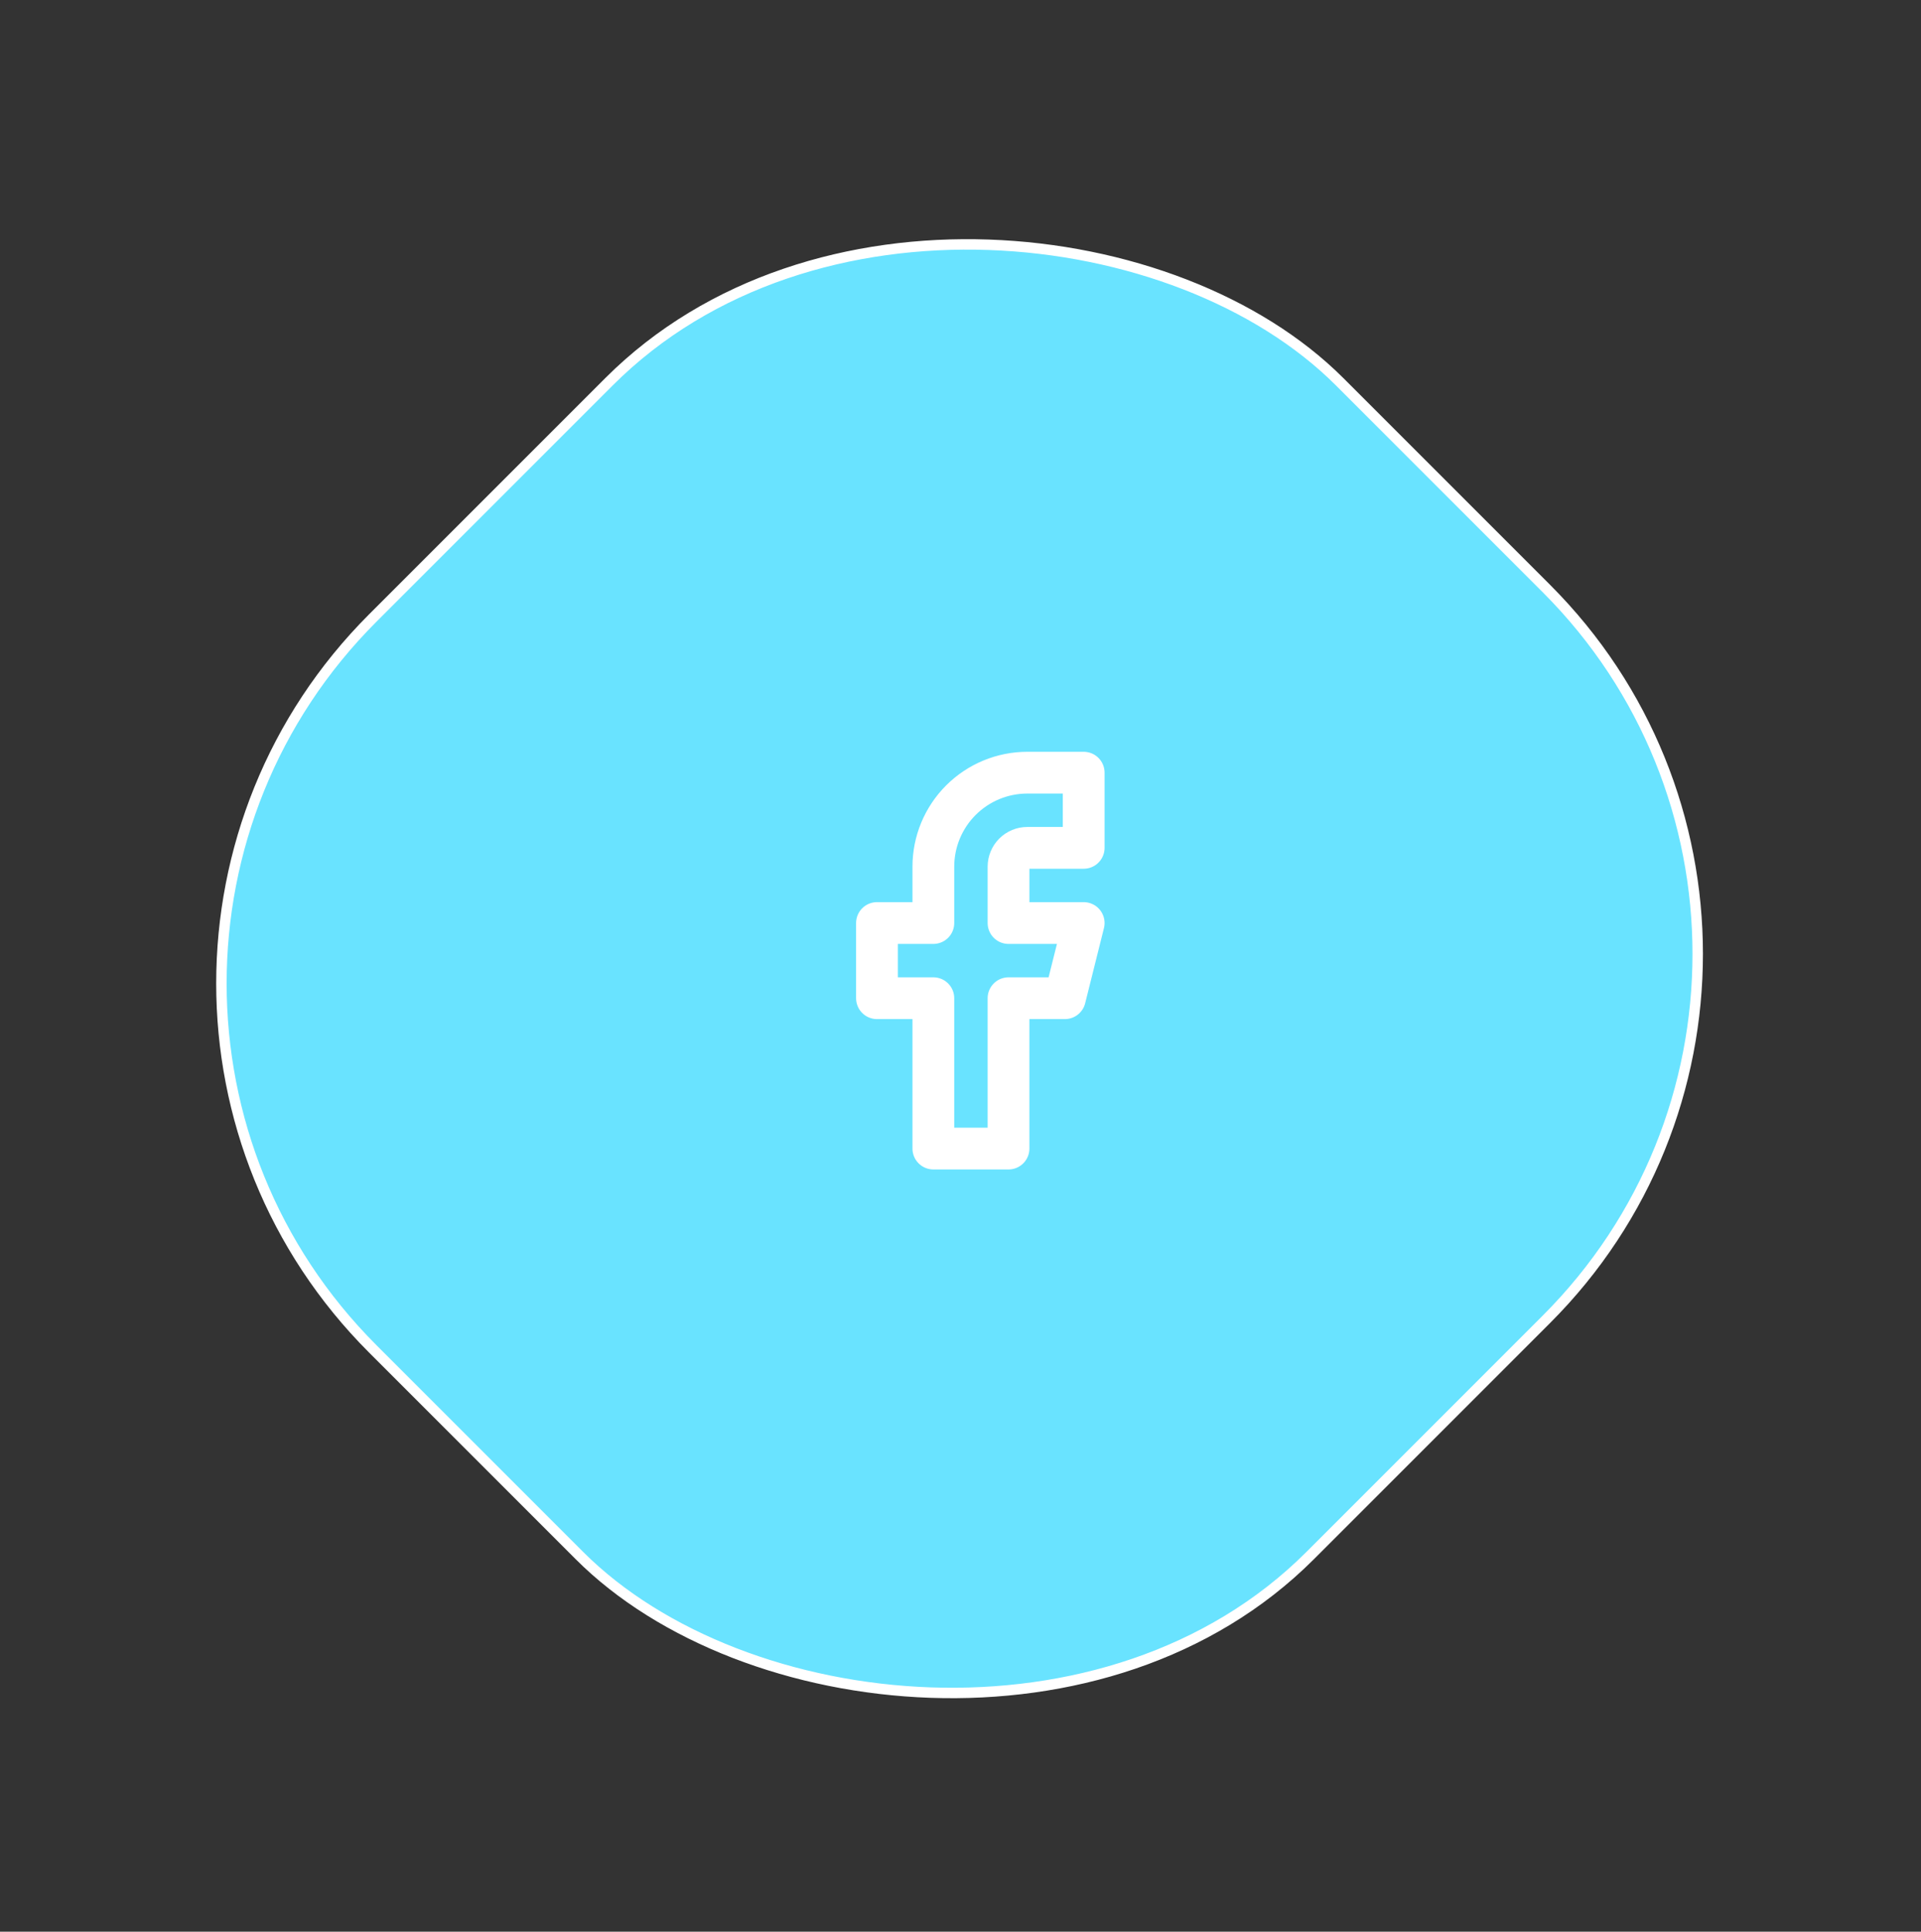 <svg fill="none" height="185" viewBox="0 0 184 185" width="184" xmlns="http://www.w3.org/2000/svg"><rect x="0" y="0" width="184" height="185" fill="#333333" stroke="none"/><g stroke="#fff"><rect fill="#69e3ff" height="127" rx="49.5" transform="matrix(.707 -.707 .707 .707 .207 94.686)" width="131" x=".707"/><path d="m103.8 74h-5.4c-2.387 0-4.676.948-6.364 2.636-1.688 1.688-2.636 3.977-2.636 6.364v5.4h-5.4v7.2h5.4v14.4h7.2v-14.4h5.4l1.8-7.2h-7.2v-5.4c0-.477.19-.935.527-1.273s.795-.527 1.273-.527h5.4z" stroke-linecap="round" stroke-linejoin="round" stroke-width="4"/></g></svg>